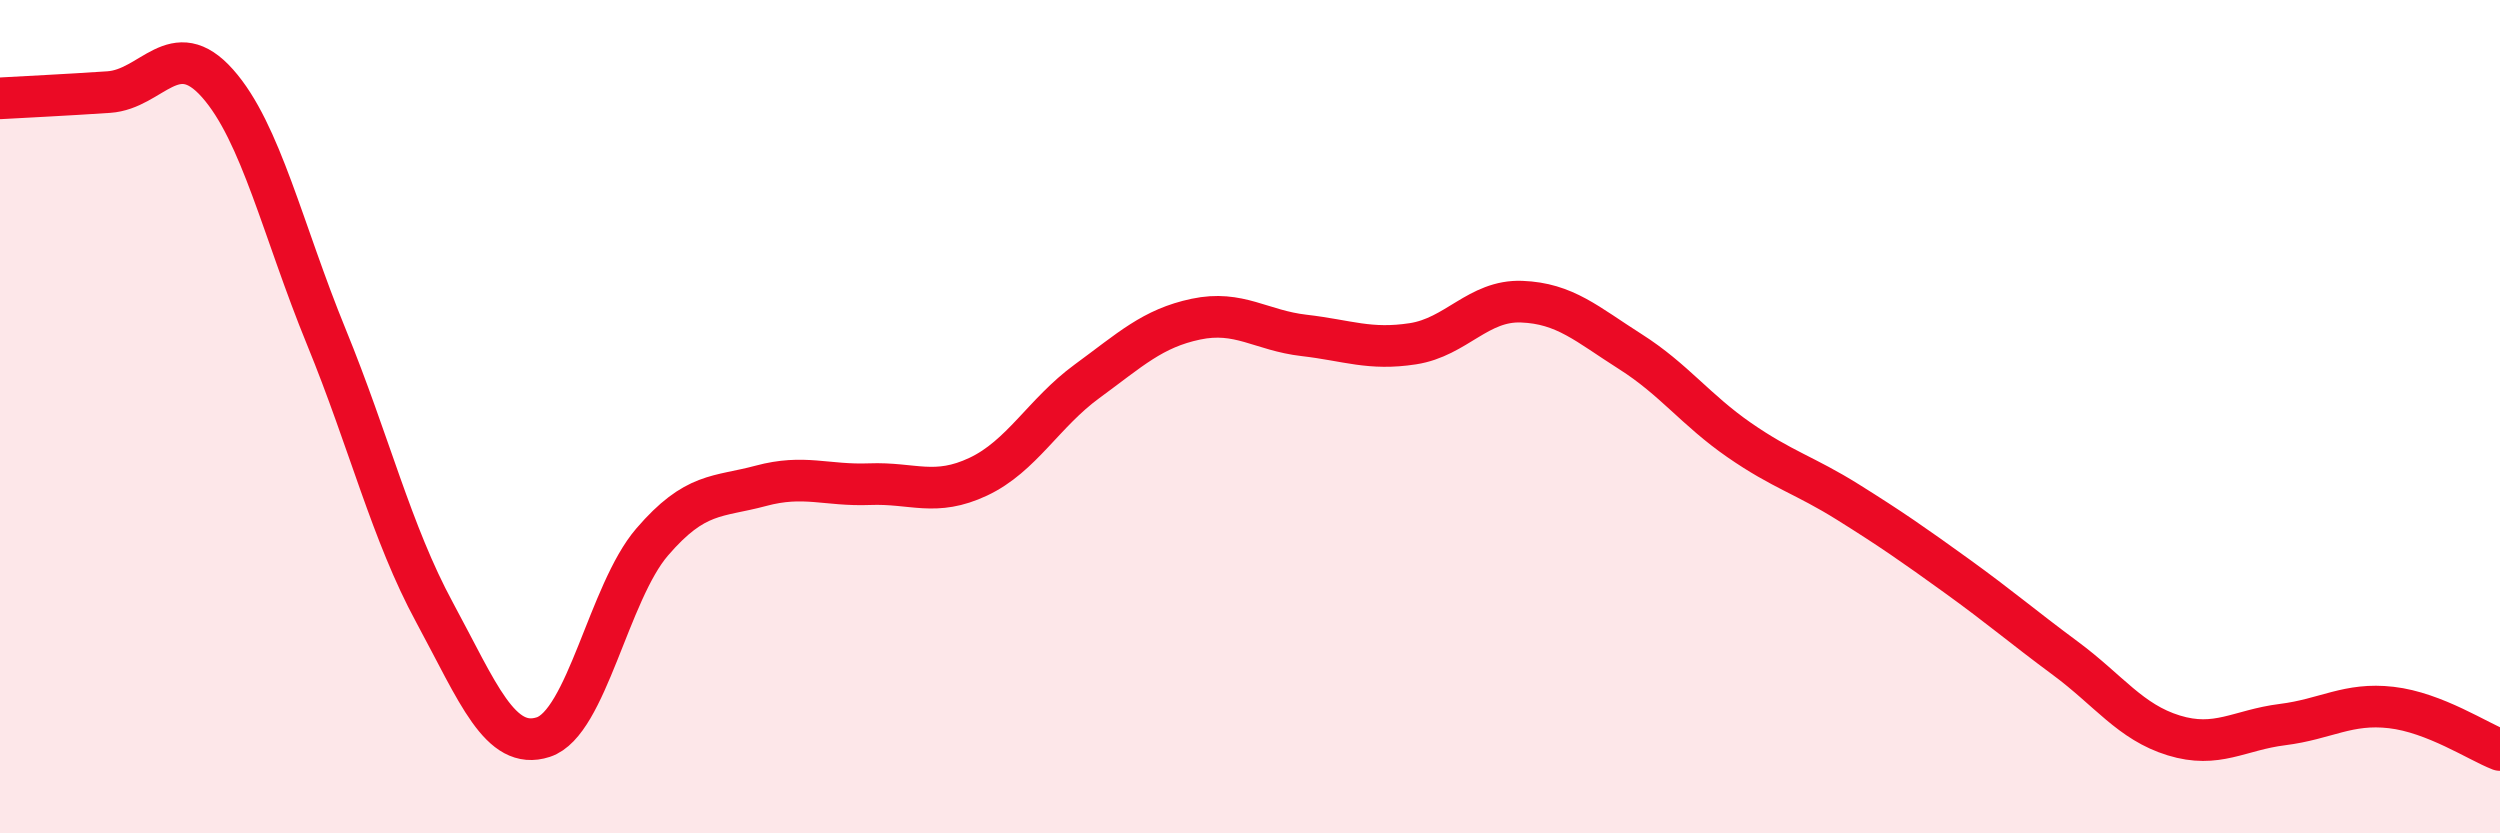 
    <svg width="60" height="20" viewBox="0 0 60 20" xmlns="http://www.w3.org/2000/svg">
      <path
        d="M 0,2.36 C 0.52,2.33 1.57,2.28 2.61,2.21 C 3.65,2.14 4.18,0.83 5.22,2 C 6.26,3.17 6.79,5.54 7.83,8.08 C 8.87,10.62 9.39,12.78 10.43,14.7 C 11.47,16.62 12,18.03 13.04,17.69 C 14.08,17.35 14.61,14.22 15.65,13.01 C 16.69,11.8 17.22,11.94 18.26,11.66 C 19.3,11.38 19.83,11.66 20.87,11.62 C 21.91,11.58 22.44,11.93 23.48,11.44 C 24.52,10.95 25.05,9.91 26.09,9.15 C 27.13,8.39 27.66,7.88 28.7,7.66 C 29.74,7.44 30.26,7.93 31.3,8.05 C 32.34,8.17 32.87,8.41 33.91,8.25 C 34.95,8.09 35.48,7.2 36.52,7.24 C 37.56,7.28 38.09,7.78 39.13,8.44 C 40.17,9.1 40.7,9.84 41.74,10.56 C 42.78,11.28 43.31,11.4 44.35,12.05 C 45.39,12.7 45.92,13.07 46.96,13.82 C 48,14.57 48.53,15.03 49.57,15.8 C 50.61,16.57 51.13,17.33 52.17,17.65 C 53.21,17.97 53.74,17.52 54.78,17.39 C 55.82,17.26 56.35,16.86 57.39,16.98 C 58.43,17.1 59.48,17.8 60,18L60 20L0 20Z"
        fill="#EB0A25"
        opacity="0.1"
        stroke-linecap="round"
        stroke-linejoin="round"
      />
      <path
        d="M 0,2.36 C 0.52,2.33 1.57,2.28 2.61,2.21 C 3.65,2.14 4.18,0.83 5.22,2 C 6.26,3.17 6.79,5.54 7.83,8.08 C 8.87,10.62 9.39,12.78 10.43,14.7 C 11.47,16.62 12,18.03 13.04,17.69 C 14.08,17.35 14.61,14.22 15.65,13.01 C 16.69,11.8 17.22,11.94 18.26,11.66 C 19.3,11.38 19.83,11.66 20.87,11.62 C 21.91,11.58 22.44,11.93 23.48,11.44 C 24.52,10.95 25.05,9.91 26.09,9.15 C 27.13,8.39 27.66,7.88 28.7,7.66 C 29.74,7.44 30.26,7.93 31.3,8.05 C 32.34,8.17 32.87,8.41 33.91,8.25 C 34.95,8.09 35.48,7.2 36.52,7.24 C 37.56,7.28 38.09,7.78 39.13,8.44 C 40.17,9.1 40.7,9.84 41.74,10.56 C 42.78,11.28 43.31,11.4 44.35,12.05 C 45.39,12.7 45.92,13.07 46.96,13.82 C 48,14.57 48.53,15.03 49.57,15.8 C 50.61,16.57 51.13,17.33 52.17,17.65 C 53.21,17.97 53.74,17.52 54.78,17.39 C 55.82,17.26 56.35,16.86 57.39,16.98 C 58.43,17.1 59.48,17.8 60,18"
        stroke="#EB0A25"
        stroke-width="1"
        fill="none"
        stroke-linecap="round"
        stroke-linejoin="round"
      />
    </svg>
  